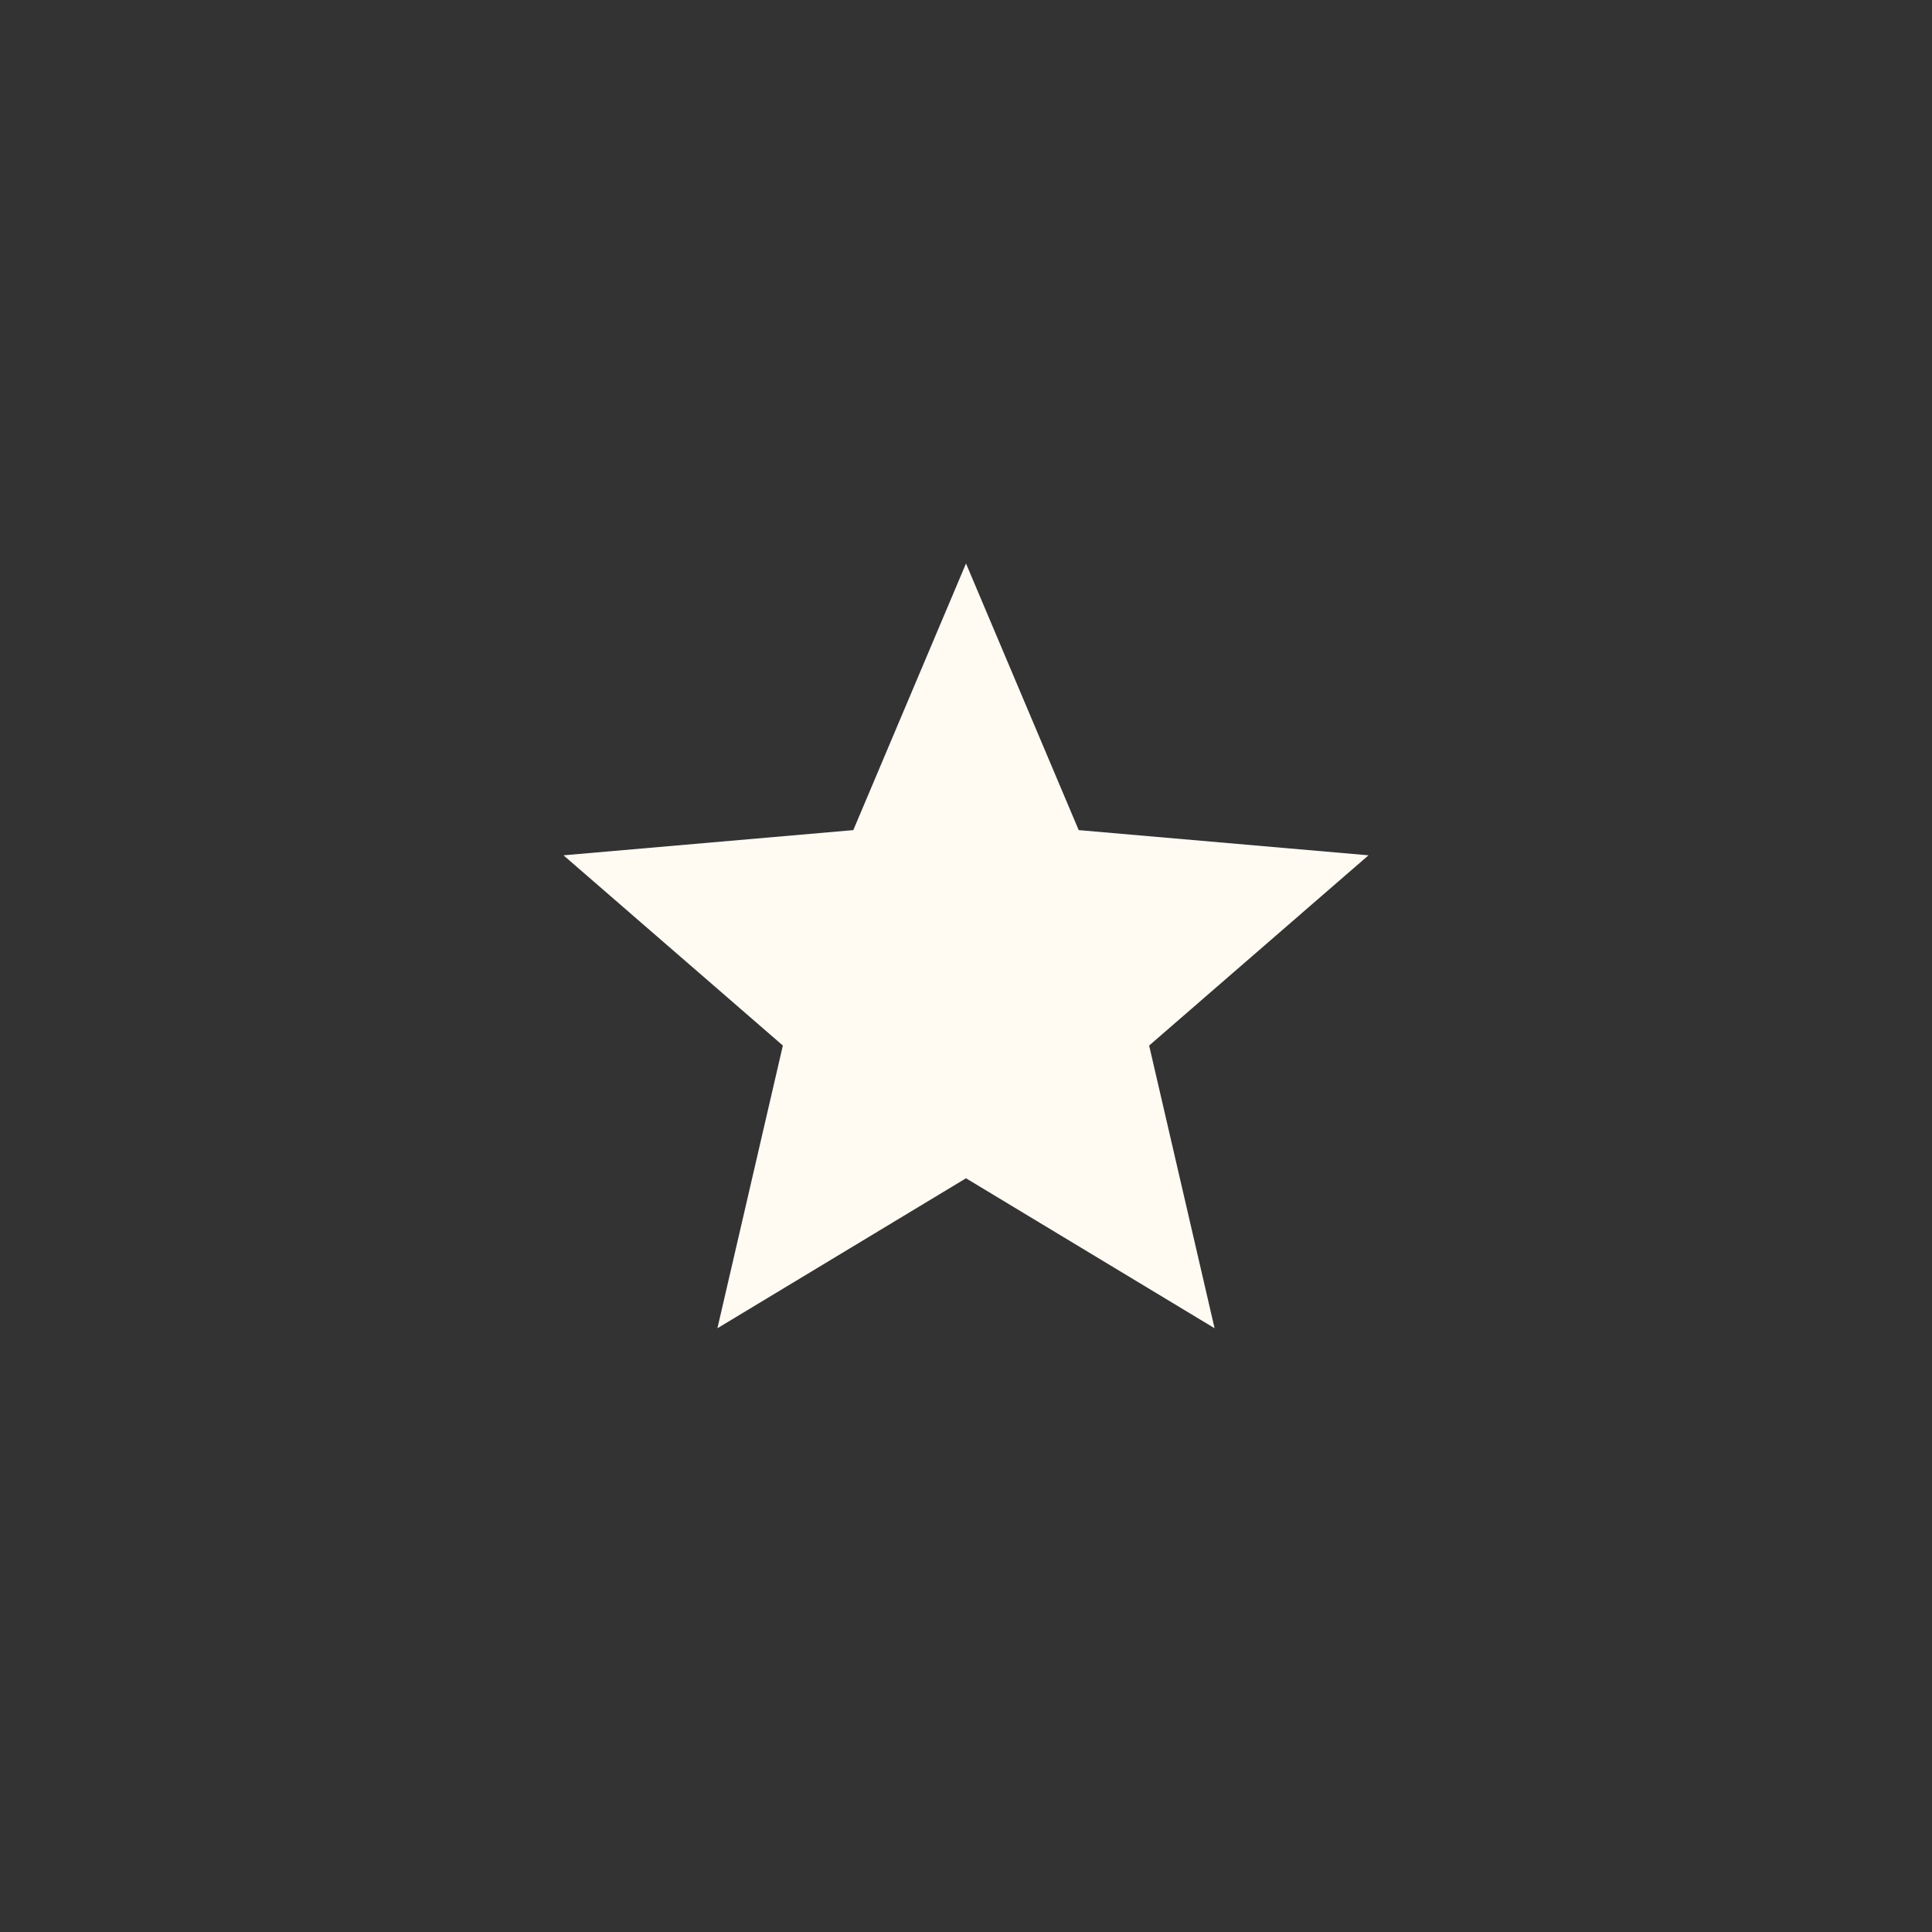 <svg width="24" height="24" viewBox="0 0 24 24" fill="none" xmlns="http://www.w3.org/2000/svg">
<rect x="0" y="0" width="24" height="24" fill="#333333" stroke="none"/>
<path d="M8.912 16.5L9.725 12.988L7 10.625L10.6 10.312L12 7L13.4 10.312L17 10.625L14.275 12.988L15.088 16.5L12 14.637L8.912 16.5Z" fill="#FFFBF3"/>
</svg>
